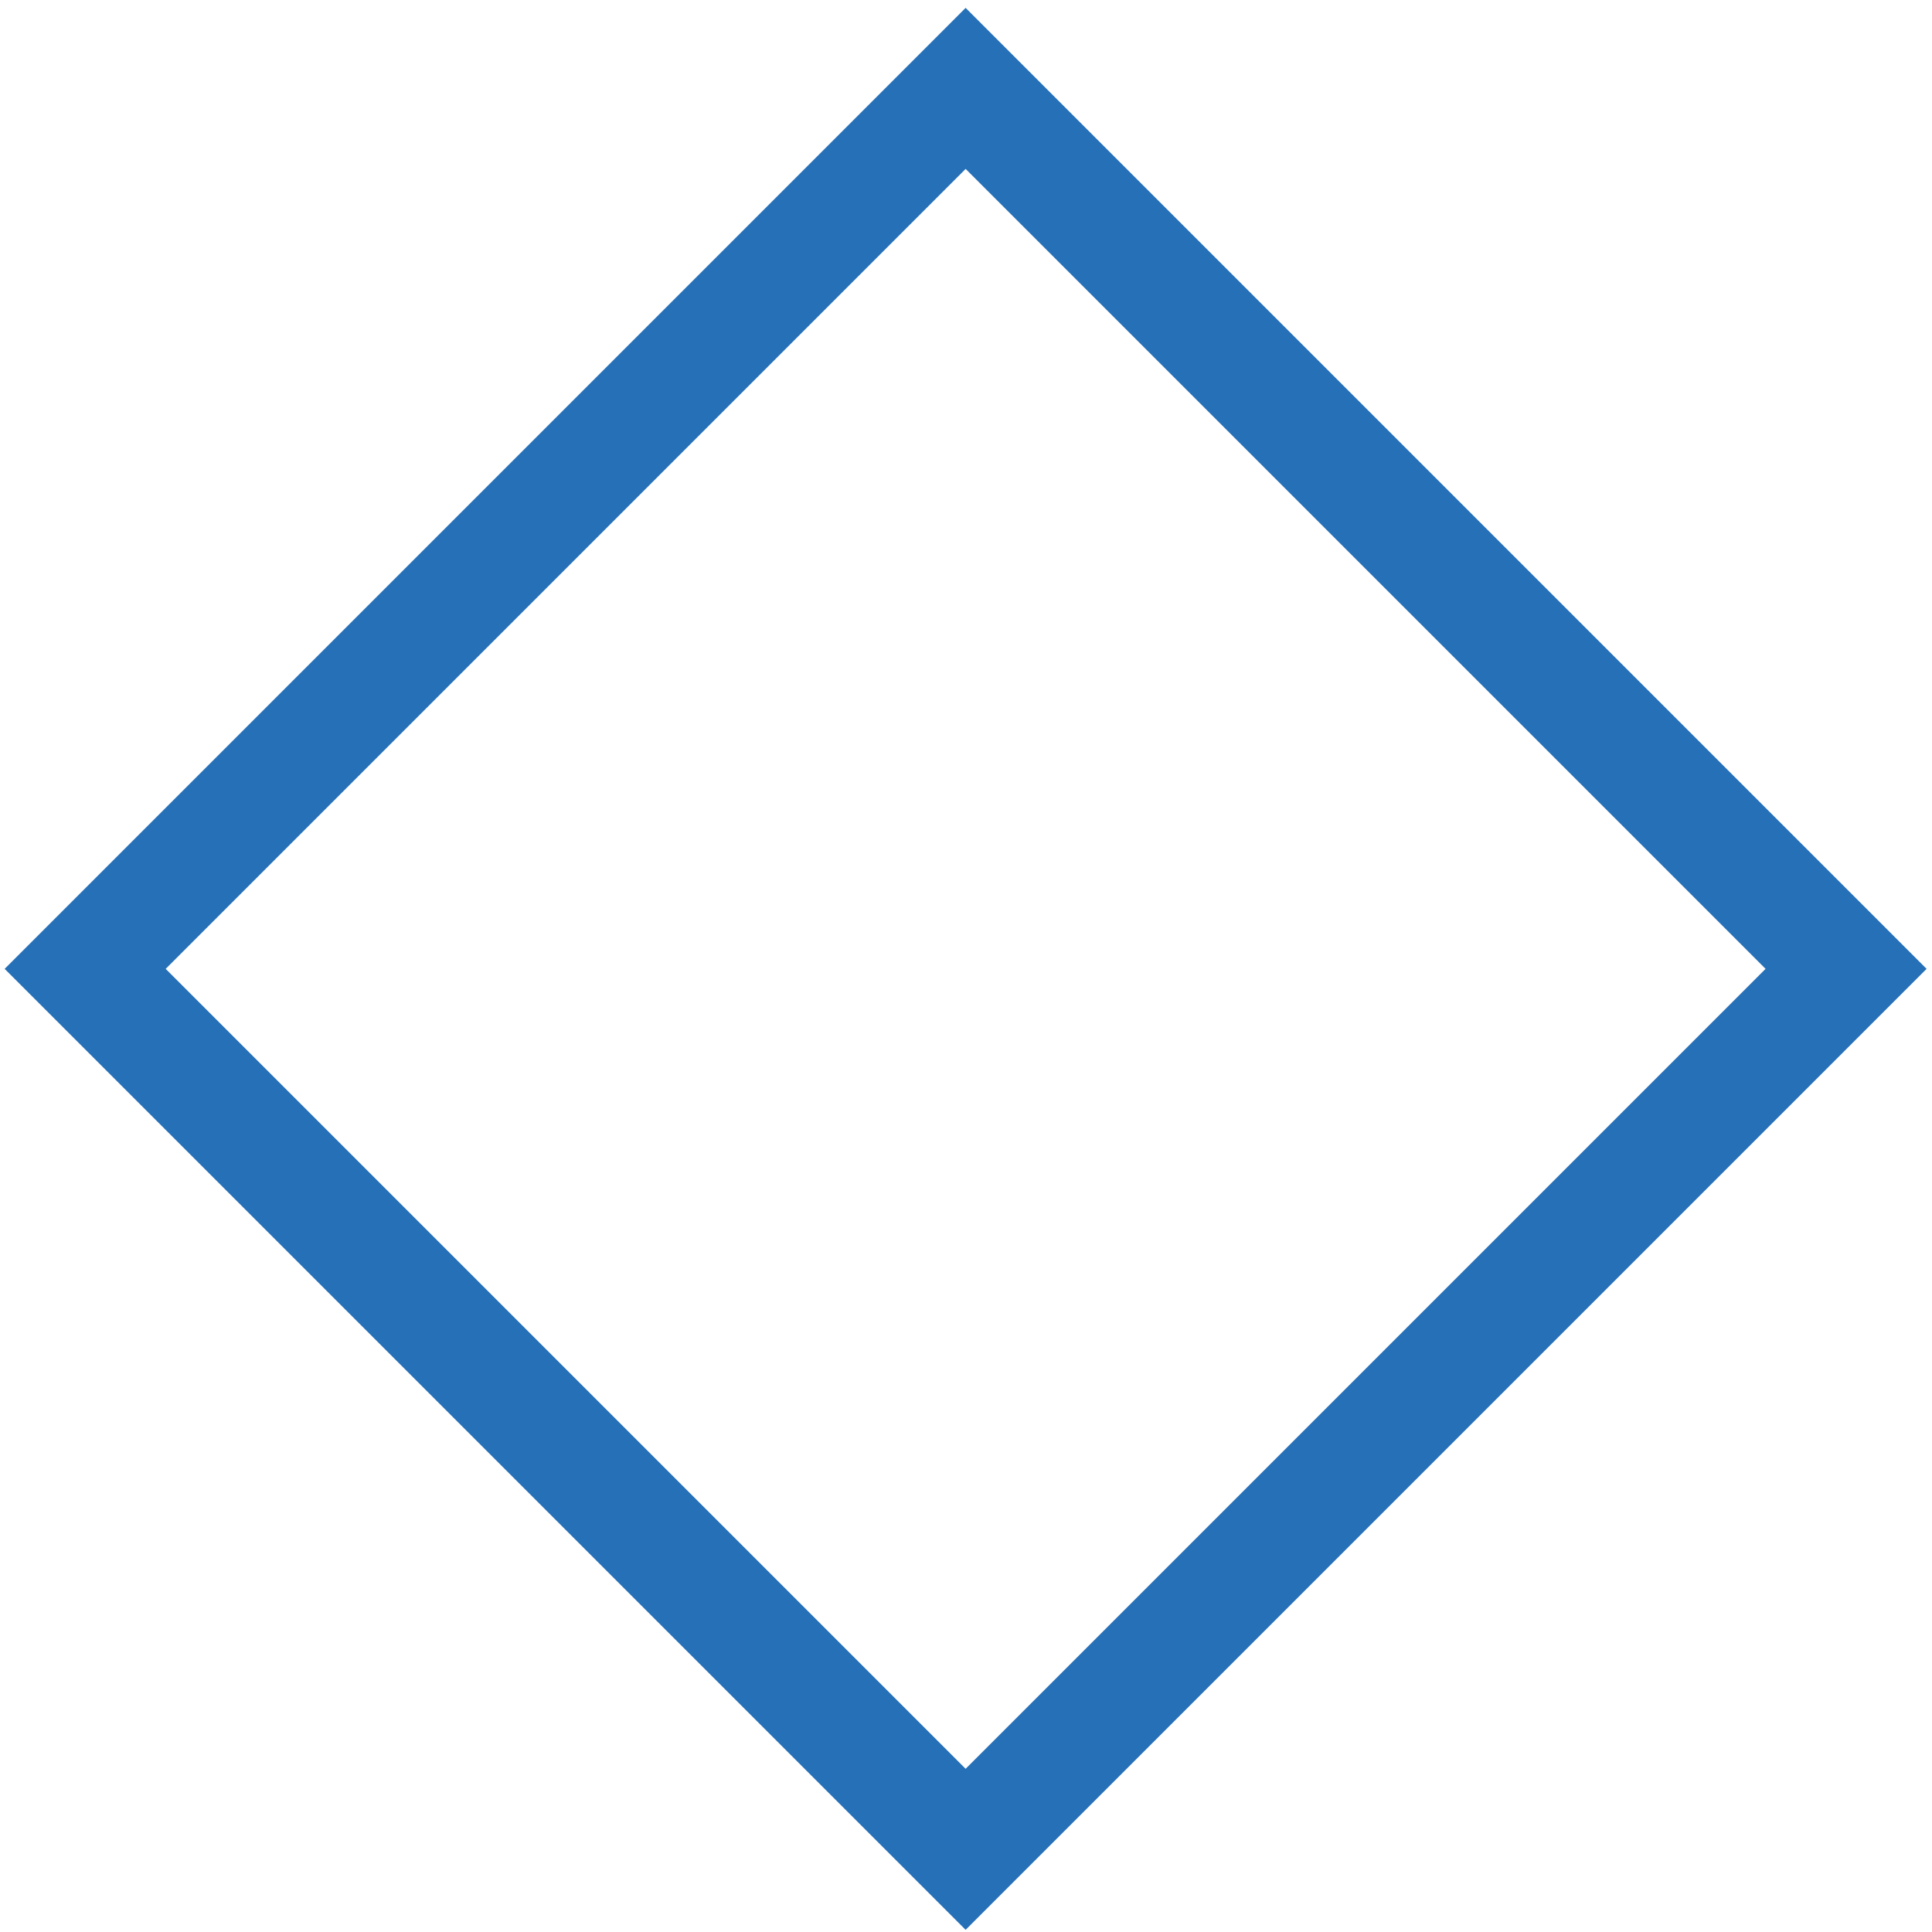 <?xml version="1.0" encoding="UTF-8" standalone="no"?>
<svg xmlns:dc="http://purl.org/dc/elements/1.1/" xmlns:cc="http://creativecommons.org/ns#" xmlns:rdf="http://www.w3.org/1999/02/22-rdf-syntax-ns#" xmlns:svg="http://www.w3.org/2000/svg" xmlns="http://www.w3.org/2000/svg" xmlns:sodipodi="http://sodipodi.sourceforge.net/DTD/sodipodi-0.dtd" xmlns:inkscape="http://www.inkscape.org/namespaces/inkscape" version="1.1" id="Livello_1" x="0px" y="0px" viewBox="0 0 101.8 101.8" xml:space="preserve" sodipodi:docname="ResAlliance_B.svg" width="101.8" height="101.8" inkscape:version="1.0.2-2 (e86c870879, 2021-01-15)"><defs id="defs57"></defs>
<style type="text/css" id="style2">
	.st0{fill:#2670B8;}
	.st1{fill:#7ABC65;}
	.st2{fill:#F3CB00;}
</style>

<g id="g52" transform="translate(-48.361,-9.761)">
	
	
	
</g>
<g inkscape:groupmode="layer" id="layer2" inkscape:label="Layer 2" transform="translate(0.039,0.039)" style="display:none"><g id="g36" transform="translate(-48.439,-9.839)"><polygon class="st0" points="135.3,67.1 135.3,75.6 150.2,60.7 135.3,45.8 135.3,54.3 141.7,60.7 " id="polygon28"></polygon><polygon class="st0" points="99.3,111.6 114.2,96.7 105.7,96.7 99.3,103.1 92.8,96.7 84.4,96.7 " id="polygon30"></polygon><polygon class="st0" points="99.3,9.8 84.4,24.7 92.8,24.7 99.3,18.3 105.7,24.7 114.2,24.7 " id="polygon32"></polygon><polygon class="st0" points="48.4,60.7 63.3,75.6 63.3,67.1 56.8,60.7 63.3,54.3 63.3,45.8 " id="polygon34"></polygon></g><g id="g46" transform="translate(-48.439,-9.839)"><polygon class="st1" points="69.2,91.1 90.2,91.1 84.2,85.1 75.2,85.1 75.2,76 69.2,70 " id="polygon38"></polygon><polygon class="st1" points="129.4,91.1 129.4,70 123.4,76 123.4,85.1 114.3,85.1 108.3,91.1 " id="polygon40"></polygon><polygon class="st1" points="69.2,30.3 69.2,51.4 75.2,45.4 75.2,36.3 84.2,36.3 90.2,30.3 " id="polygon42"></polygon><polygon class="st1" points="129.4,30.3 108.3,30.3 114.3,36.3 123.4,36.3 123.4,45.4 129.4,51.4 " id="polygon44"></polygon></g><g id="g50" transform="translate(-48.439,-9.839)"><polygon class="st2" points="91.1,73.4 78.4,60.7 99.3,39.8 120.1,60.7 95.1,85.9 99.3,90 128.6,60.7 99.3,31.3 69.9,60.7 91.1,81.9 106.5,66.5 110.9,62.2 110.8,62.1 112.4,60.6 108.8,57.1 99.8,48 99.5,48.3 95.9,51.8 87.3,60.4 91.5,64.7 99.8,56.5 103.9,60.6 103.1,61.5 " id="polygon48"></polygon></g></g><g inkscape:groupmode="layer" id="g1007" inkscape:label="giallo" transform="translate(0.039,0.039)" style="display:none"><g id="g1005" transform="translate(-48.439,-9.839)"><polygon class="st2" points="91.5,64.7 99.8,56.5 103.9,60.6 103.1,61.5 91.1,73.4 78.4,60.7 99.3,39.8 120.1,60.7 95.1,85.9 99.3,90 128.6,60.7 99.3,31.3 69.9,60.7 91.1,81.9 106.5,66.5 110.9,62.2 110.8,62.1 112.4,60.6 108.8,57.1 99.8,48 99.5,48.3 95.9,51.8 87.3,60.4 " id="polygon1003"></polygon></g></g><g inkscape:groupmode="layer" id="layer1" inkscape:label="verde" style="display:none" transform="translate(0.039,0.039)"><rect style="fill:none;fill-opacity:1;fill-rule:evenodd;stroke:#7abc65;stroke-width:6;stroke-miterlimit:4;stroke-dasharray:none;stroke-opacity:1" id="rect858" width="55.072" height="55.072" x="23.001" y="23.649"></rect></g><g inkscape:groupmode="layer" id="g970" inkscape:label="blu" style="display:inline" transform="translate(0.039,0.039)"><rect style="display:inline;fill:none;fill-opacity:1;fill-rule:evenodd;stroke:#2670b8;stroke-width:6;stroke-miterlimit:4;stroke-dasharray:none;stroke-opacity:1" id="rect968" width="65.609" height="65.609" x="-32.925" y="39.216" transform="rotate(-45)"></rect></g></svg>
